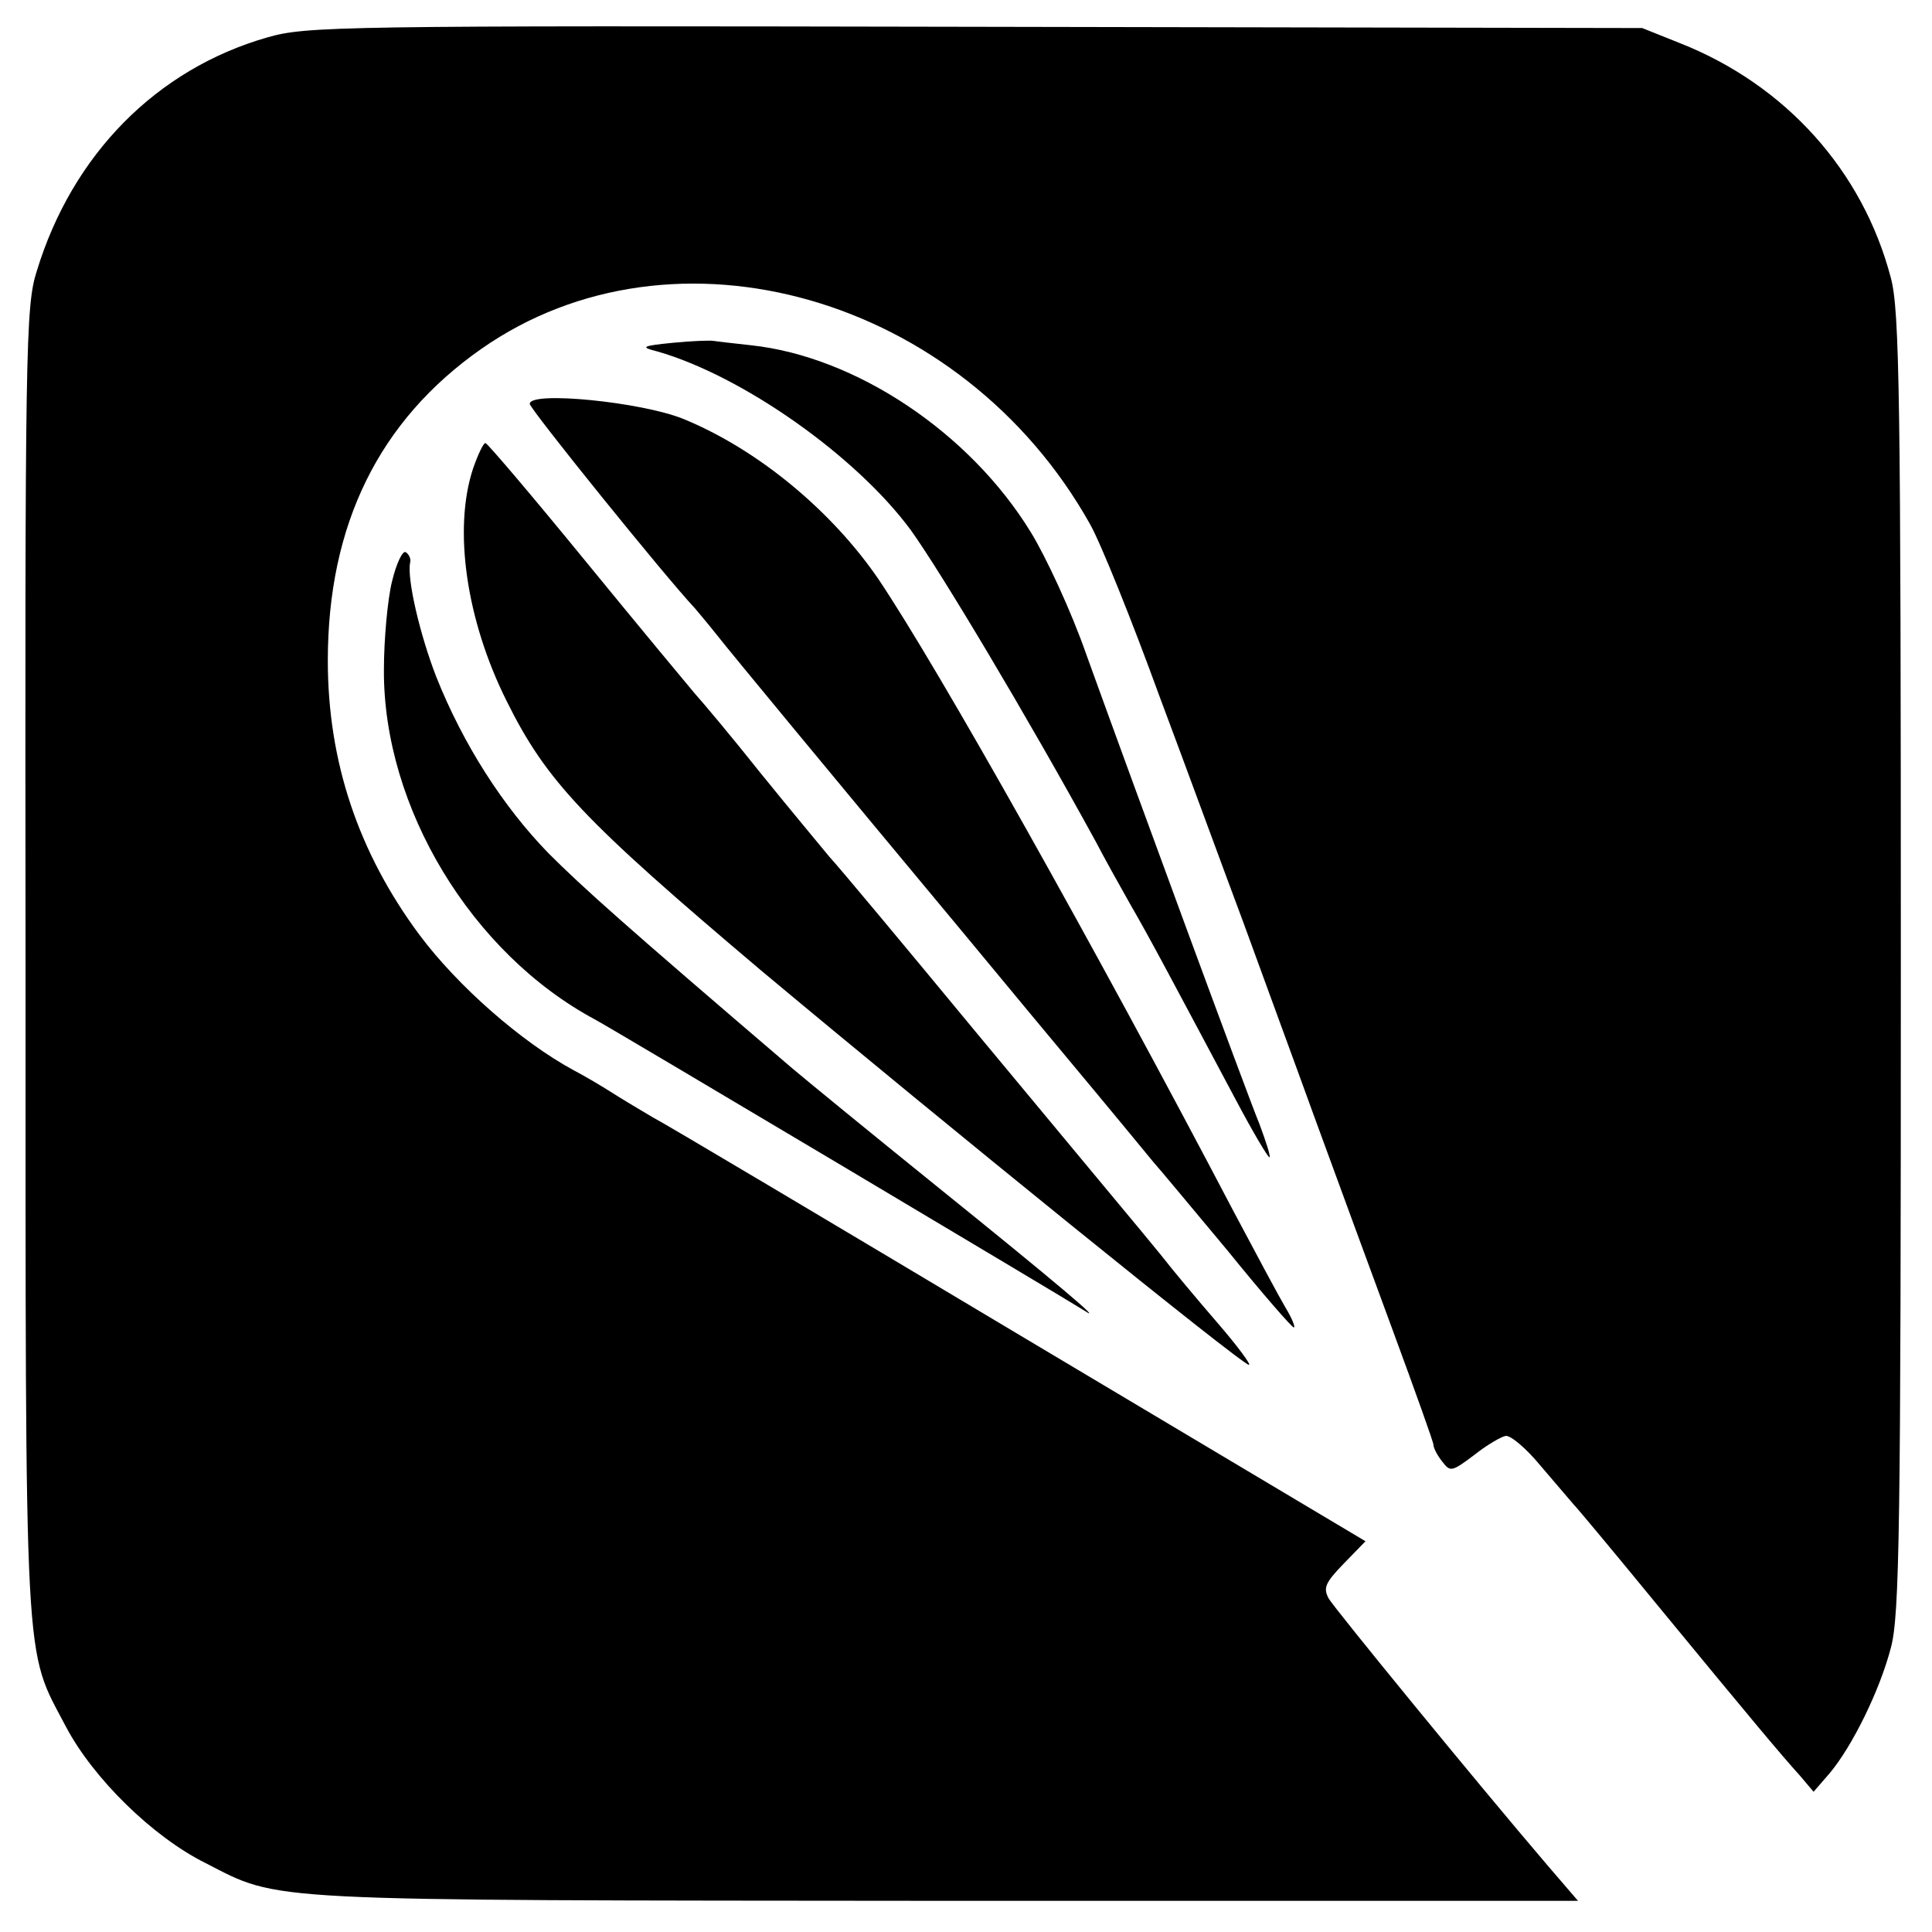 <?xml version="1.0" standalone="no"?>
<!DOCTYPE svg PUBLIC "-//W3C//DTD SVG 20010904//EN"
 "http://www.w3.org/TR/2001/REC-SVG-20010904/DTD/svg10.dtd">
<svg version="1.0" xmlns="http://www.w3.org/2000/svg"
 width="310pt" height="310pt" viewBox="0 0 310 310"
 preserveAspectRatio="xMidYMid meet">
<g transform="translate(0,310) scale(0.1,-0.1)"
fill="#000000" stroke="none">
<path d="M429 3040 c-178 -51 -313 -188 -370 -375 -18 -56 -19 -121 -18 -1110
0 -1159 -3 -1096 65 -1226 44 -83 139 -176 223 -218 123 -63 78 -60 1190 -61
l1013 0 -49 57 c-117 137 -340 410 -351 428 -9 17 -6 25 24 56 l35 36 -552
329 c-303 181 -570 340 -593 352 -22 13 -52 31 -66 40 -14 9 -41 25 -60 35
-83 45 -185 134 -247 217 -98 132 -147 278 -147 440 0 218 82 385 246 500 310
217 772 85 977 -281 17 -30 67 -154 111 -275 45 -120 105 -284 135 -364 29
-80 81 -221 115 -315 34 -93 91 -248 126 -343 35 -95 64 -176 64 -180 0 -5 6
-17 14 -27 13 -17 15 -17 51 10 20 16 44 30 51 31 8 1 33 -20 56 -48 24 -28
48 -56 53 -62 6 -6 66 -78 134 -161 153 -186 200 -242 229 -274 l22 -26 26 30
c36 43 80 132 98 201 14 52 16 189 16 1099 0 910 -2 1047 -16 1099 -45 172
-169 310 -339 377 l-60 24 -1070 2 c-1025 2 -1073 1 -1136 -17z"/>
<path d="M1080 2550 c-51 -5 -53 -7 -25 -14 136 -39 318 -167 406 -286 47 -65
187 -299 297 -500 13 -25 38 -70 55 -100 32 -55 72 -131 169 -313 28 -53 53
-95 55 -94 2 2 -6 26 -16 53 -21 51 -200 538 -278 754 -24 69 -65 157 -89 196
-98 160 -281 282 -449 300 -27 3 -54 6 -60 7 -5 1 -35 0 -65 -3z"/>
<path d="M850 2452 c0 -8 217 -277 265 -328 5 -6 22 -26 37 -45 22 -28 184
-224 388 -469 21 -25 95 -115 166 -200 71 -85 136 -164 145 -175 10 -11 63
-75 119 -142 55 -68 103 -123 106 -123 3 0 -3 15 -14 33 -10 17 -47 86 -82
152 -226 431 -474 872 -570 1015 -75 110 -194 209 -314 258 -67 27 -246 45
-246 24z"/>
<path d="M759 2348 c-32 -97 -11 -243 54 -373 64 -129 124 -192 408 -432 293
-245 772 -633 783 -633 4 0 -19 31 -51 68 -32 37 -73 86 -90 108 -18 22 -46
56 -62 75 -16 19 -122 147 -236 284 -114 138 -219 264 -234 280 -14 17 -64 77
-111 135 -46 58 -94 115 -105 127 -11 13 -90 108 -175 212 -85 104 -158 190
-161 190 -3 1 -12 -18 -20 -41z"/>
<path d="M629 2167 c-7 -28 -13 -93 -13 -142 -1 -221 141 -455 339 -561 23
-12 762 -452 785 -467 35 -23 -49 48 -235 198 -109 88 -214 174 -234 191 -269
230 -335 289 -391 345 -73 75 -137 175 -180 283 -26 67 -47 156 -42 183 2 6
-2 14 -7 17 -5 3 -15 -18 -22 -47z"/>
</g>
</svg>
